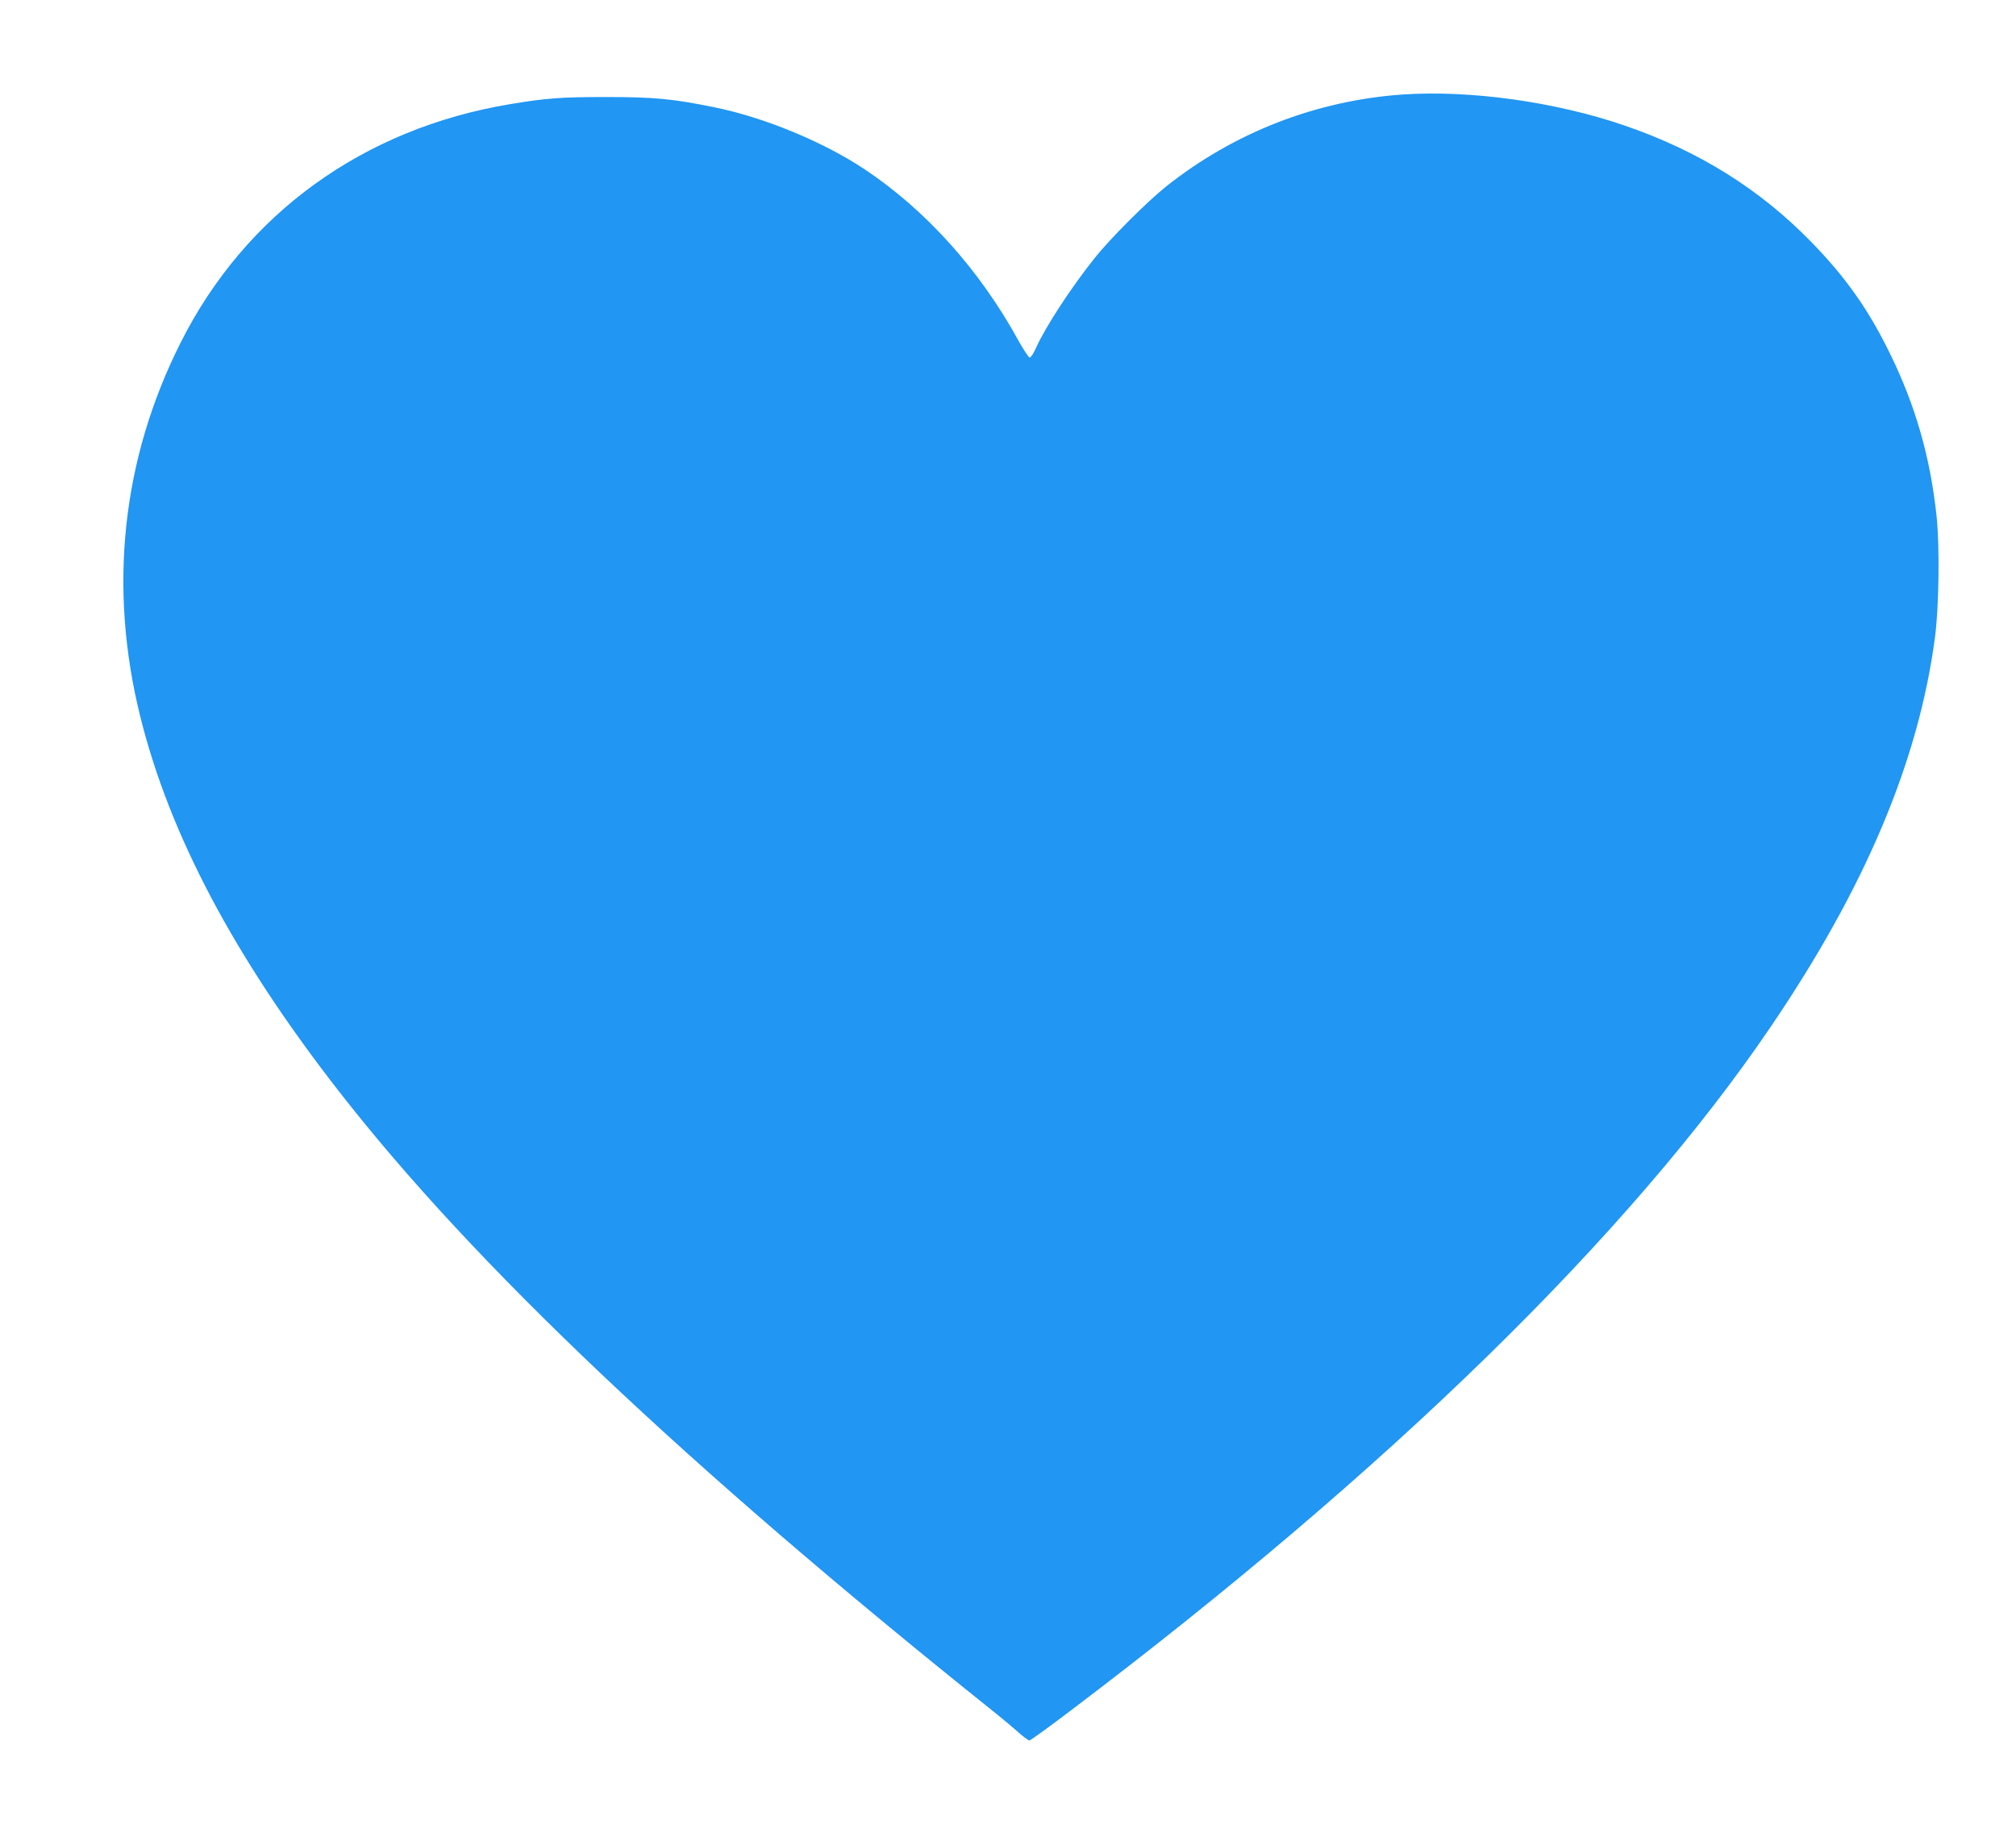 <?xml version="1.0" standalone="no"?>
<!DOCTYPE svg PUBLIC "-//W3C//DTD SVG 20010904//EN"
 "http://www.w3.org/TR/2001/REC-SVG-20010904/DTD/svg10.dtd">
<svg version="1.0" xmlns="http://www.w3.org/2000/svg"
 width="1280pt" height="1161pt" viewBox="0 0 1280 1161"
 preserveAspectRatio="xMidYMid meet">
<g transform="translate(0,1161) scale(0.1,-0.1)"
fill="#2196f3" stroke="none">
<path d="M8906 11010 c-550 -38 -1073 -242 -1506 -587 -120 -97 -353 -329
-451 -453 -150 -188 -309 -432 -370 -566 -15 -35 -34 -64 -41 -64 -7 0 -39 49
-72 108 -245 447 -586 827 -976 1087 -261 174 -638 330 -955 394 -264 54 -382
65 -690 65 -283 0 -377 -7 -605 -45 -934 -155 -1683 -697 -2094 -1516 -372
-740 -459 -1551 -256 -2370 186 -751 597 -1528 1259 -2378 854 -1098 2201
-2375 4151 -3935 58 -46 132 -108 164 -137 33 -29 65 -53 72 -53 6 0 126 86
265 192 2019 1527 3546 3019 4441 4338 600 883 939 1686 1043 2470 26 190 31
578 11 770 -39 373 -134 705 -296 1035 -137 280 -279 482 -500 709 -329 337
-715 578 -1188 740 -438 150 -978 225 -1406 196z"/>
</g>
</svg>

